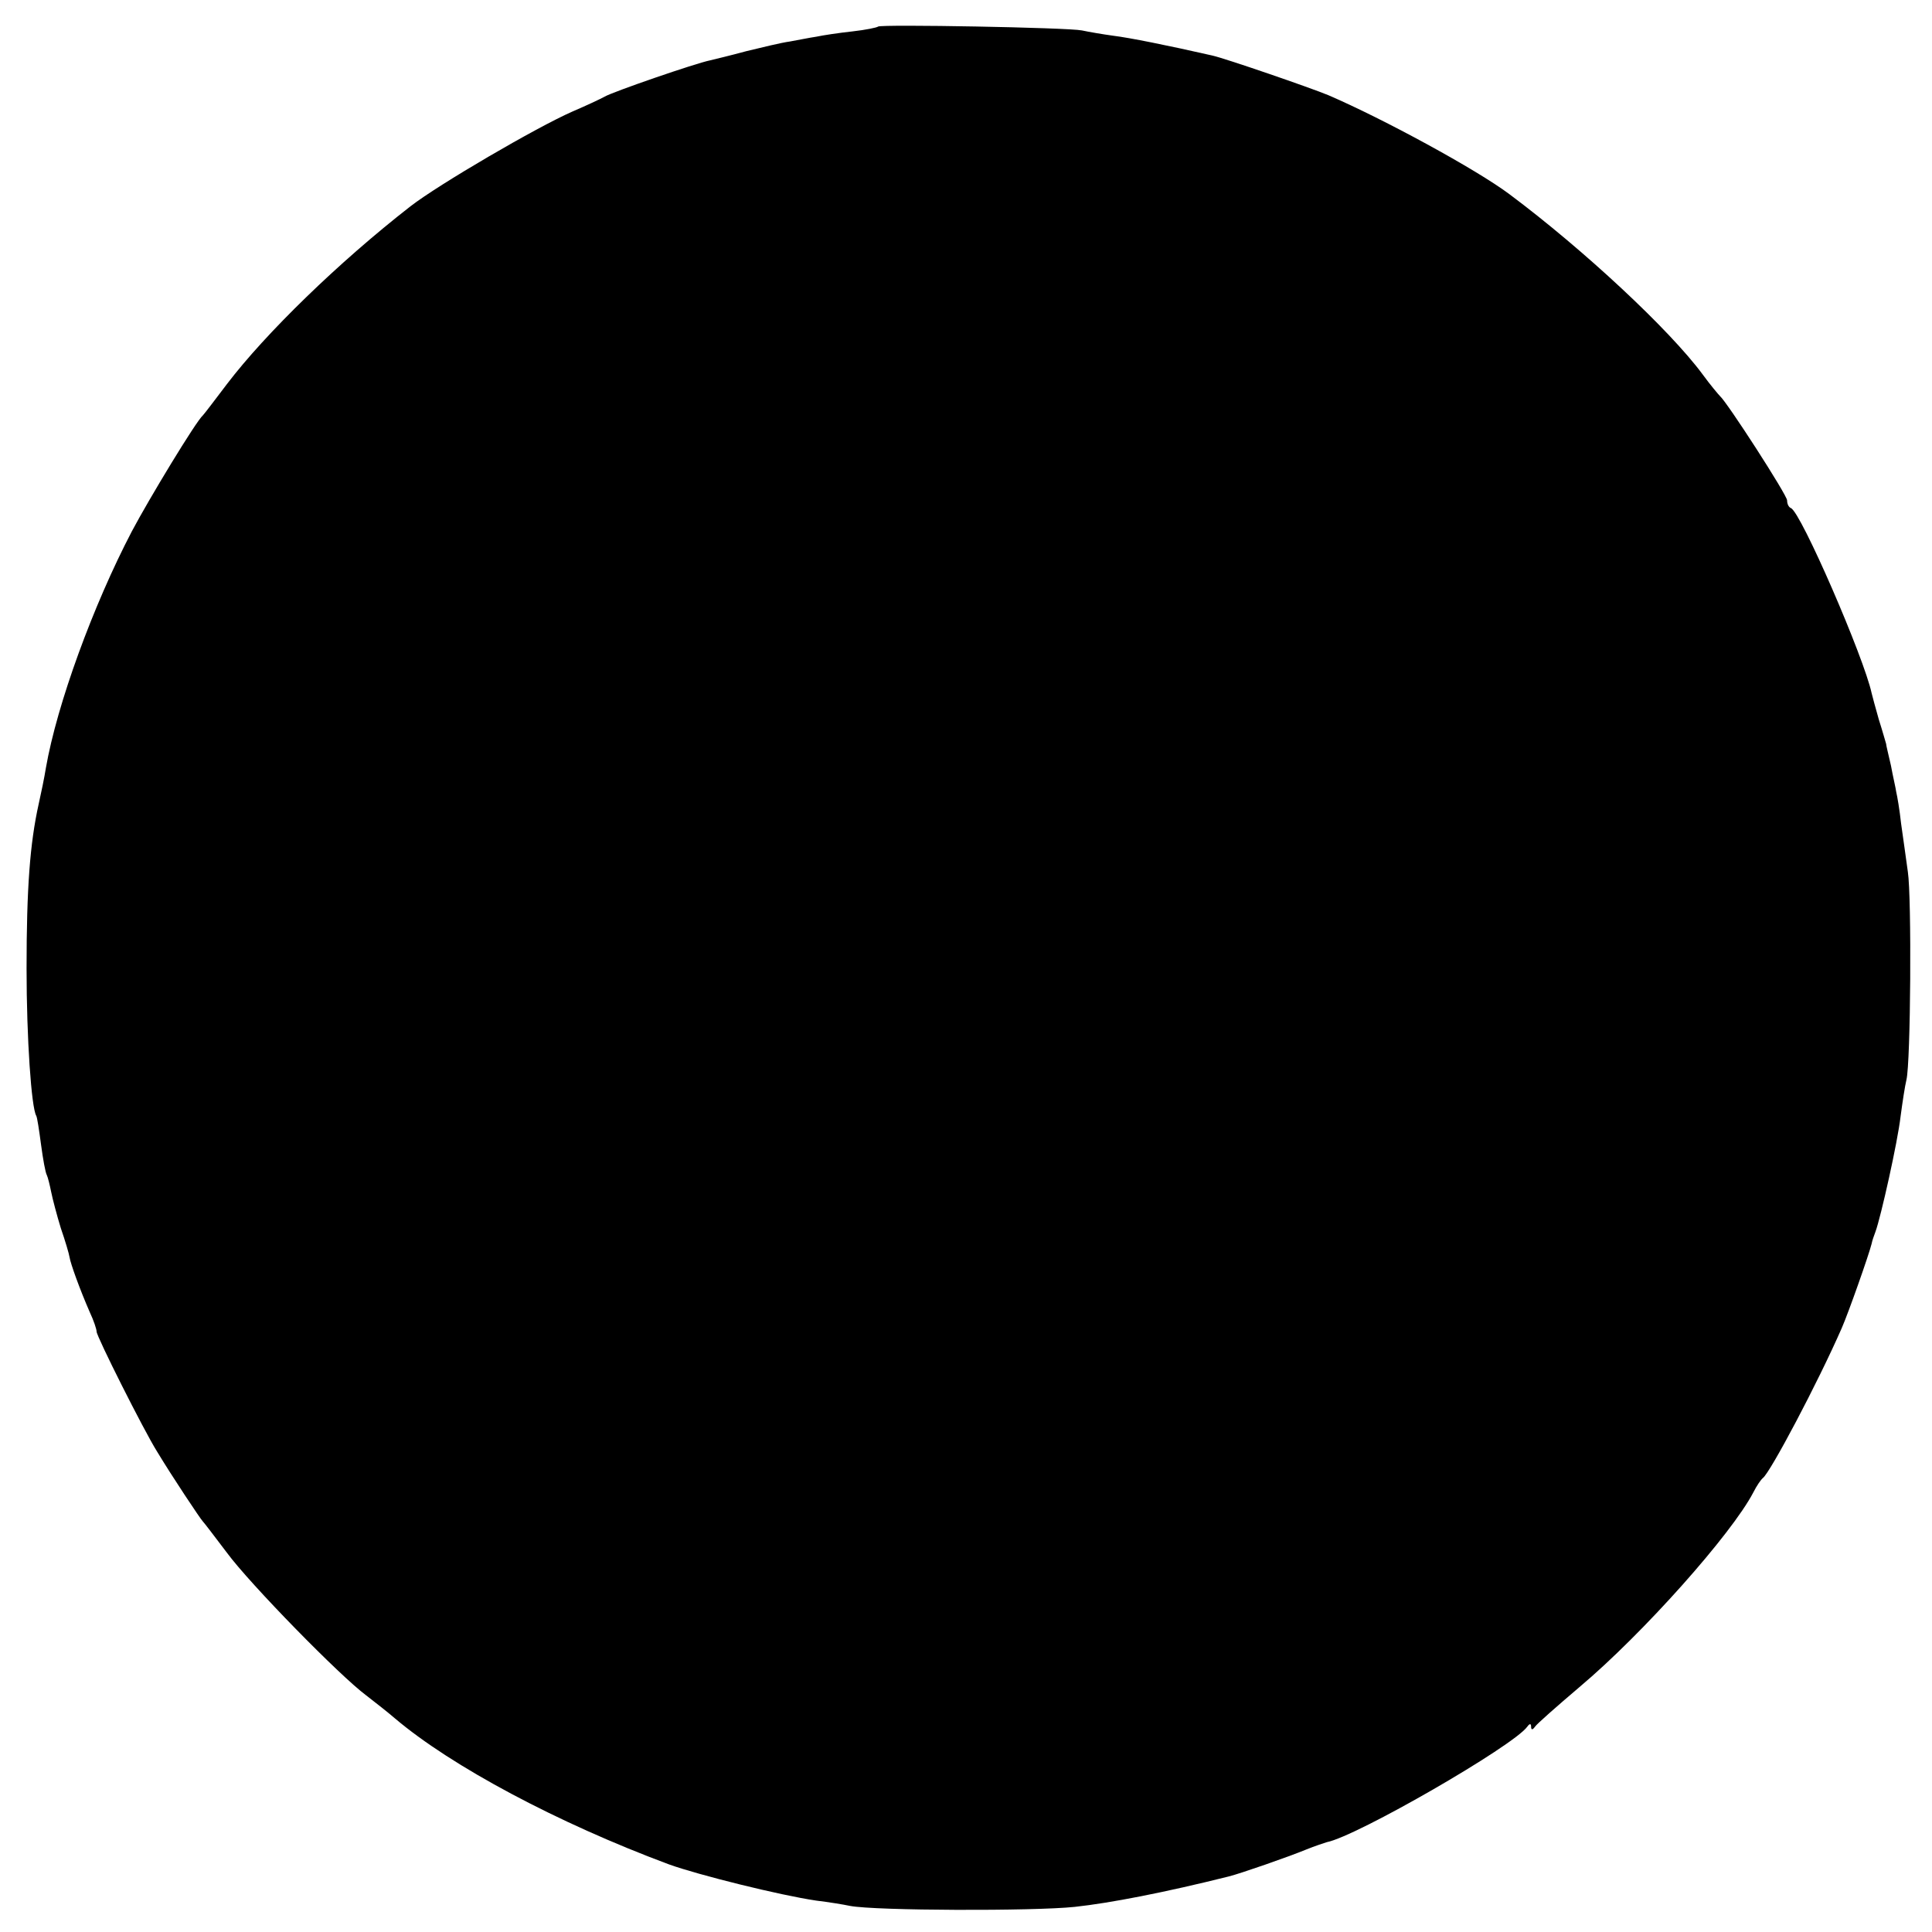 <?xml version="1.0" standalone="no"?>
<!DOCTYPE svg PUBLIC "-//W3C//DTD SVG 20010904//EN"
 "http://www.w3.org/TR/2001/REC-SVG-20010904/DTD/svg10.dtd">
<svg version="1.0" xmlns="http://www.w3.org/2000/svg"
 width="400pt" height="400pt" viewBox="0 0 400 400"
 preserveAspectRatio="xMidYMid meet">
<g transform="translate(0,400) scale(0.1,-0.1)"
fill="#000000" stroke="none">
<path d="M1818 3945 c-2 -2 -26 -7 -53 -10 -28 -3 -61 -8 -75 -11 -14 -2 -38
-7 -55 -10 -16 -2 -57 -12 -90 -20 -33 -9 -67 -17 -75 -19 -30 -6 -201 -65
-218 -75 -9 -5 -39 -19 -67 -31 -75 -33 -277 -151 -335 -196 -149 -116 -300
-263 -380 -368 -25 -33 -47 -62 -50 -65 -14 -12 -111 -172 -147 -240 -80 -153
-155 -358 -178 -490 -3 -19 -10 -53 -15 -75 -18 -81 -25 -174 -25 -340 0 -146
10 -288 20 -305 2 -3 6 -30 10 -60 4 -30 9 -58 12 -63 2 -4 6 -20 9 -35 3 -15
12 -49 20 -75 9 -26 17 -53 18 -60 2 -13 21 -66 42 -114 8 -17 14 -35 14 -40
0 -10 98 -205 125 -248 32 -53 90 -140 95 -145 3 -3 25 -32 50 -65 48 -65 234
-255 288 -295 18 -14 45 -35 60 -48 117 -99 336 -216 567 -302 61 -22 230 -64
305 -75 25 -3 56 -8 70 -11 53 -10 379 -11 465 -2 74 8 187 30 319 63 24 6
122 40 161 56 17 7 36 13 42 15 62 12 386 199 415 239 5 7 8 7 8 0 0 -7 3 -7
8 0 4 6 45 42 92 82 132 111 315 317 360 403 7 14 16 27 20 30 16 13 113 196
163 310 14 32 56 151 62 175 1 6 5 17 8 25 11 30 46 186 52 239 4 30 9 63 12
75 9 36 11 379 3 431 -4 28 -10 73 -14 100 -3 28 -8 57 -10 65 -1 8 -7 33 -11
55 -5 22 -10 42 -10 45 -1 3 -7 25 -15 50 -7 25 -14 50 -15 55 -16 74 -146
374 -167 383 -5 2 -8 9 -8 16 0 11 -124 203 -139 216 -3 3 -20 23 -36 45 -68
92 -246 258 -400 373 -68 51 -261 156 -375 205 -36 15 -213 76 -240 82 -92 21
-172 37 -205 41 -22 3 -51 8 -65 11 -28 6 -416 13 -422 8z"/>
</g>
</svg>
